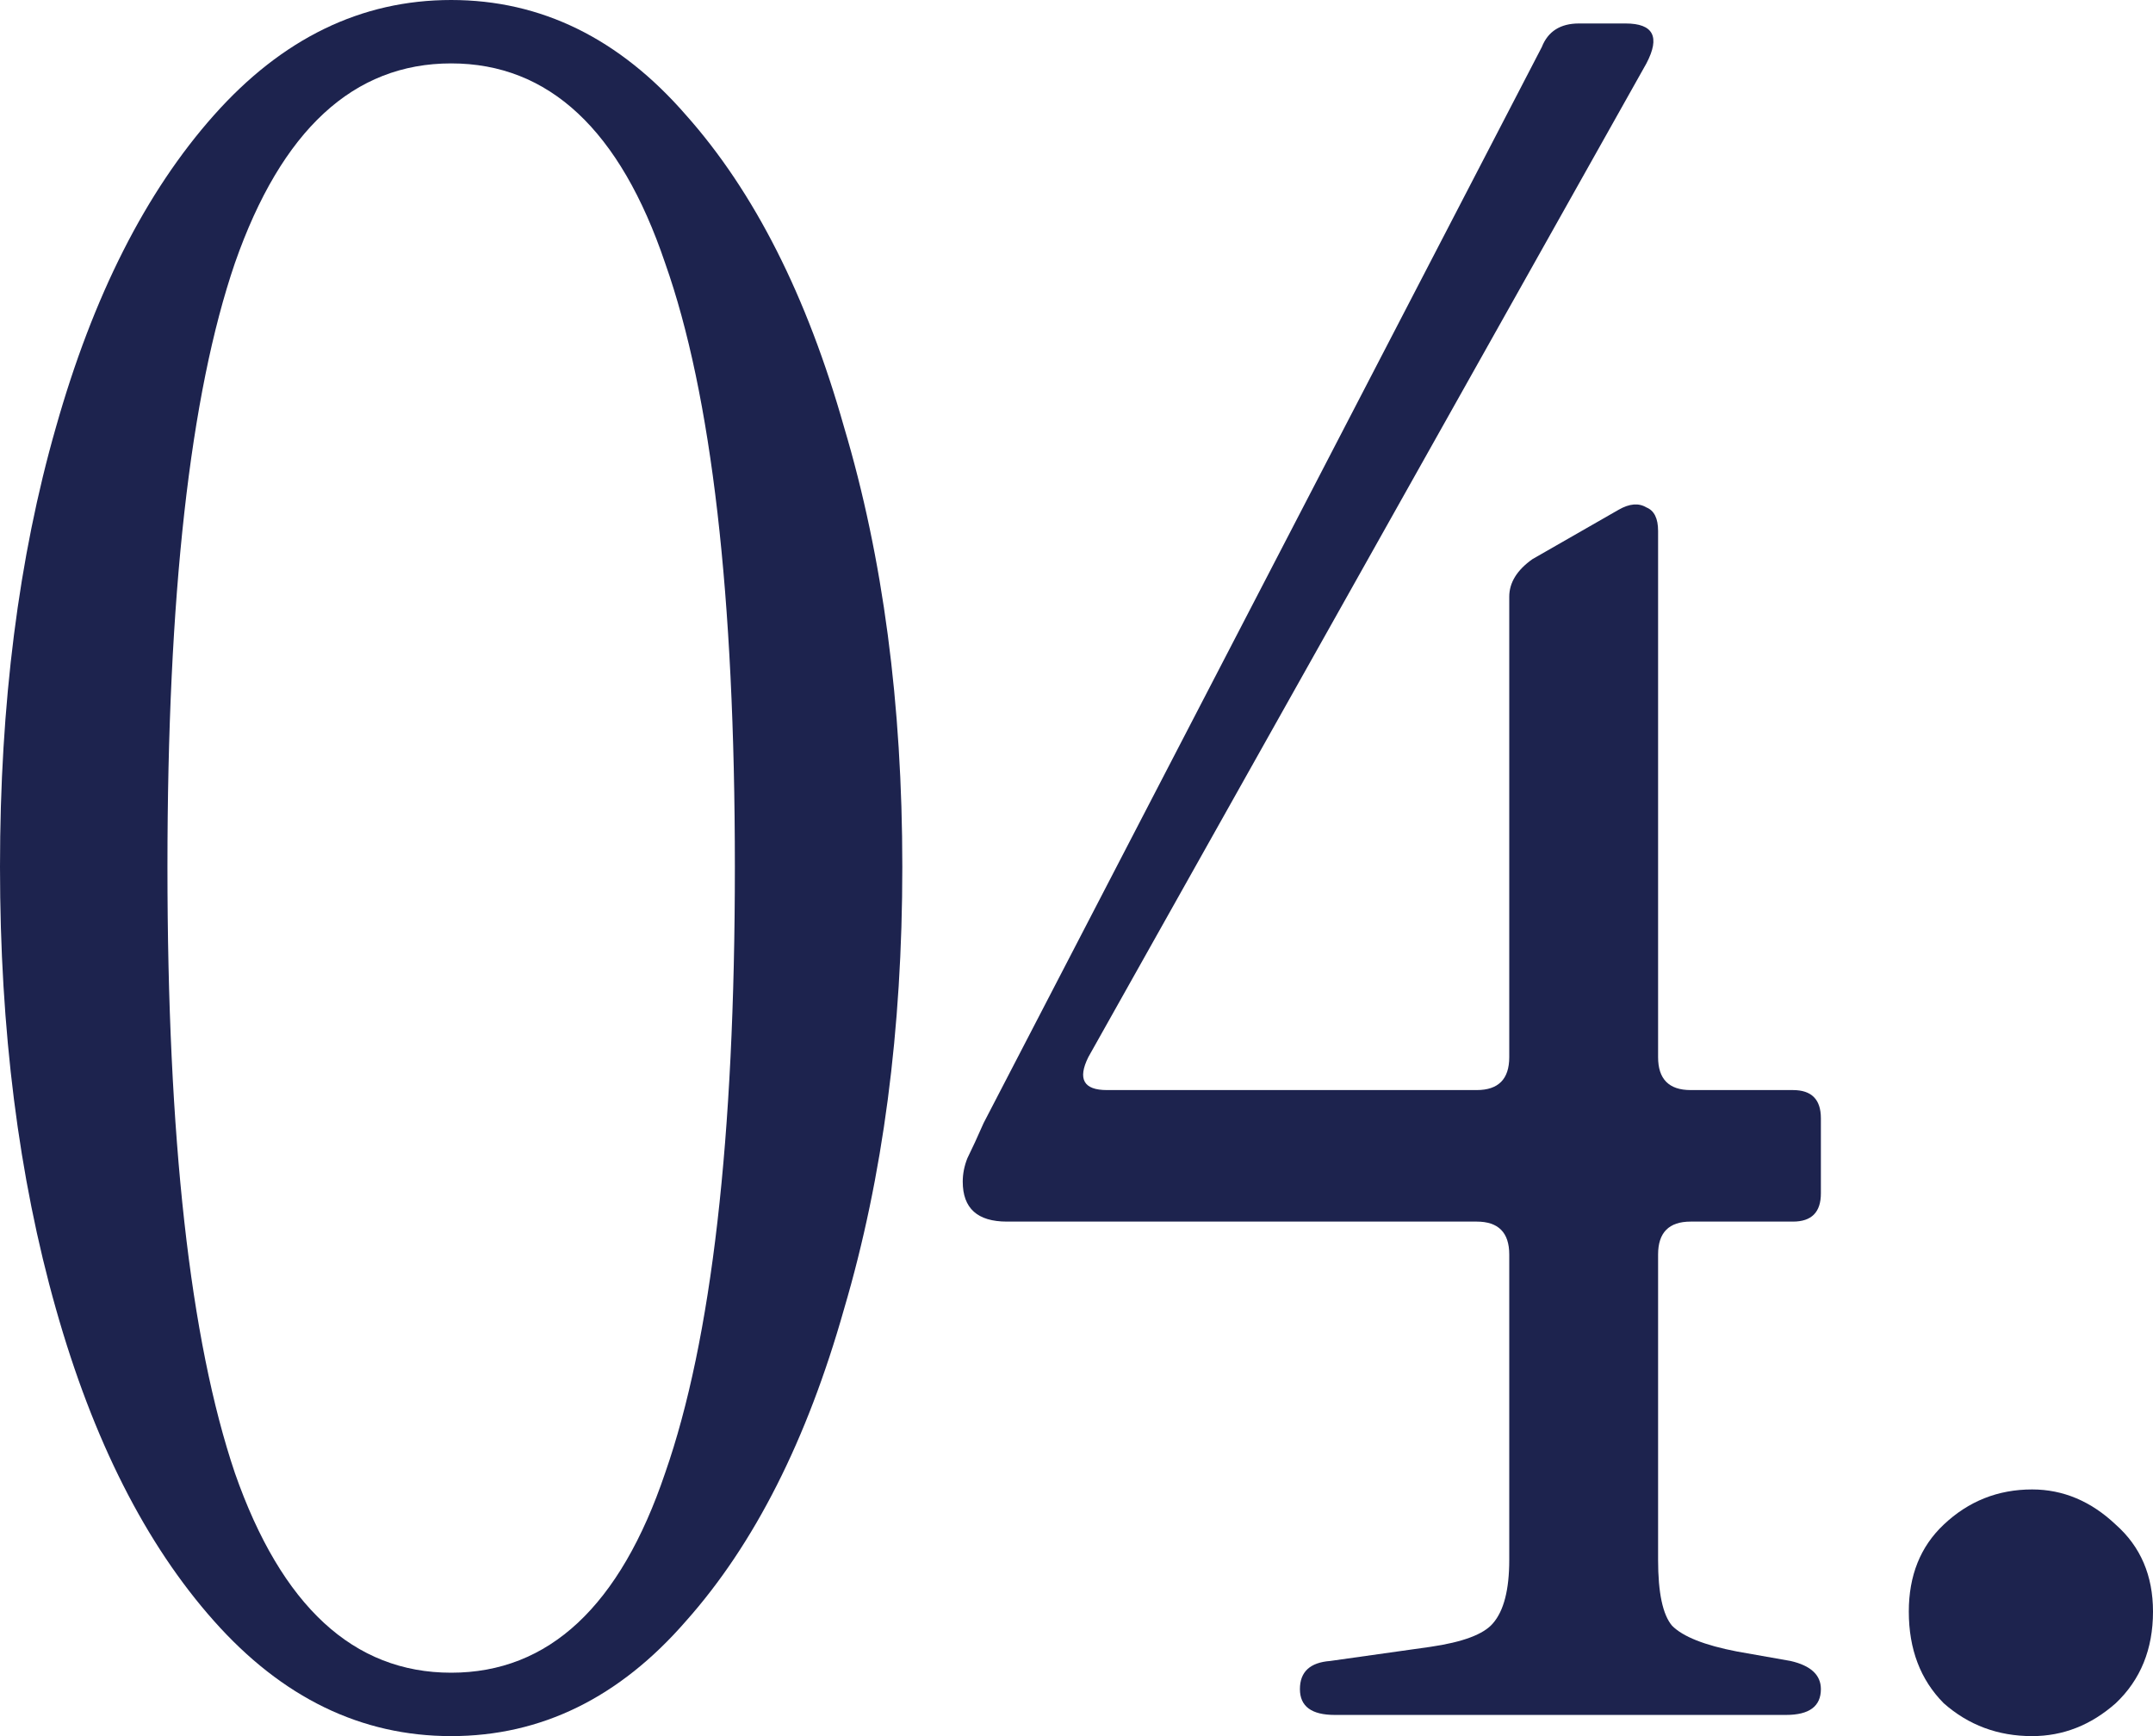 <svg width="31" height="25" viewBox="0 0 31 25" fill="none" xmlns="http://www.w3.org/2000/svg">
<path d="M6.496 25C5.201 25 4.063 24.448 3.081 23.342C2.098 22.237 1.339 20.738 0.804 18.843C0.268 16.949 0 14.829 0 12.483C0 10.138 0.268 8.029 0.804 6.157C1.339 4.263 2.098 2.763 3.081 1.658C4.063 0.553 5.201 0 6.496 0C7.791 0 8.918 0.553 9.878 1.658C10.861 2.763 11.62 4.263 12.155 6.157C12.713 8.029 12.992 10.138 12.992 12.483C12.992 14.829 12.713 16.949 12.155 18.843C11.62 20.738 10.861 22.237 9.878 23.342C8.918 24.448 7.791 25 6.496 25ZM6.496 24.087C7.903 24.087 8.929 23.128 9.577 21.211C10.247 19.294 10.581 16.385 10.581 12.483C10.581 8.581 10.247 5.683 9.577 3.789C8.929 1.872 7.903 0.913 6.496 0.913C5.09 0.913 4.052 1.872 3.382 3.789C2.735 5.683 2.411 8.581 2.411 12.483C2.411 16.385 2.735 19.294 3.382 21.211C4.052 23.128 5.09 24.087 6.496 24.087Z" fill="#1D234E"/>
<path d="M19.219 24.695C18.884 24.695 18.717 24.572 18.717 24.323C18.717 24.075 18.862 23.94 19.152 23.918L20.592 23.715C21.061 23.647 21.363 23.534 21.496 23.376C21.653 23.196 21.731 22.891 21.731 22.463V18.065C21.731 17.749 21.575 17.591 21.262 17.591H14.498C14.074 17.591 13.862 17.4 13.862 17.016C13.862 16.904 13.884 16.791 13.929 16.678C13.996 16.543 14.074 16.373 14.163 16.171L22.2 0.677C22.289 0.451 22.468 0.338 22.735 0.338H23.405C23.807 0.338 23.907 0.53 23.706 0.913L15.67 15.223C15.514 15.539 15.603 15.697 15.938 15.697H21.262C21.575 15.697 21.731 15.539 21.731 15.223V8.593C21.731 8.39 21.842 8.209 22.066 8.051L23.305 7.341C23.461 7.251 23.595 7.24 23.706 7.307C23.818 7.352 23.874 7.465 23.874 7.645V15.223C23.874 15.539 24.03 15.697 24.343 15.697H25.816C26.084 15.697 26.218 15.832 26.218 16.103V17.185C26.218 17.456 26.084 17.591 25.816 17.591H24.343C24.03 17.591 23.874 17.749 23.874 18.065V22.463C23.874 22.936 23.941 23.252 24.075 23.41C24.231 23.568 24.544 23.692 25.012 23.782L25.782 23.918C26.073 23.985 26.218 24.12 26.218 24.323C26.218 24.572 26.05 24.695 25.716 24.695H19.219Z" fill="#1D234E"/>
<path d="M29.259 25C28.768 25 28.343 24.842 27.986 24.526C27.651 24.188 27.484 23.748 27.484 23.207C27.484 22.688 27.651 22.271 27.986 21.955C28.343 21.617 28.768 21.448 29.259 21.448C29.705 21.448 30.107 21.617 30.464 21.955C30.821 22.271 31 22.688 31 23.207C31 23.748 30.821 24.188 30.464 24.526C30.107 24.842 29.705 25 29.259 25Z" fill="#1D234E"/>
</svg>
